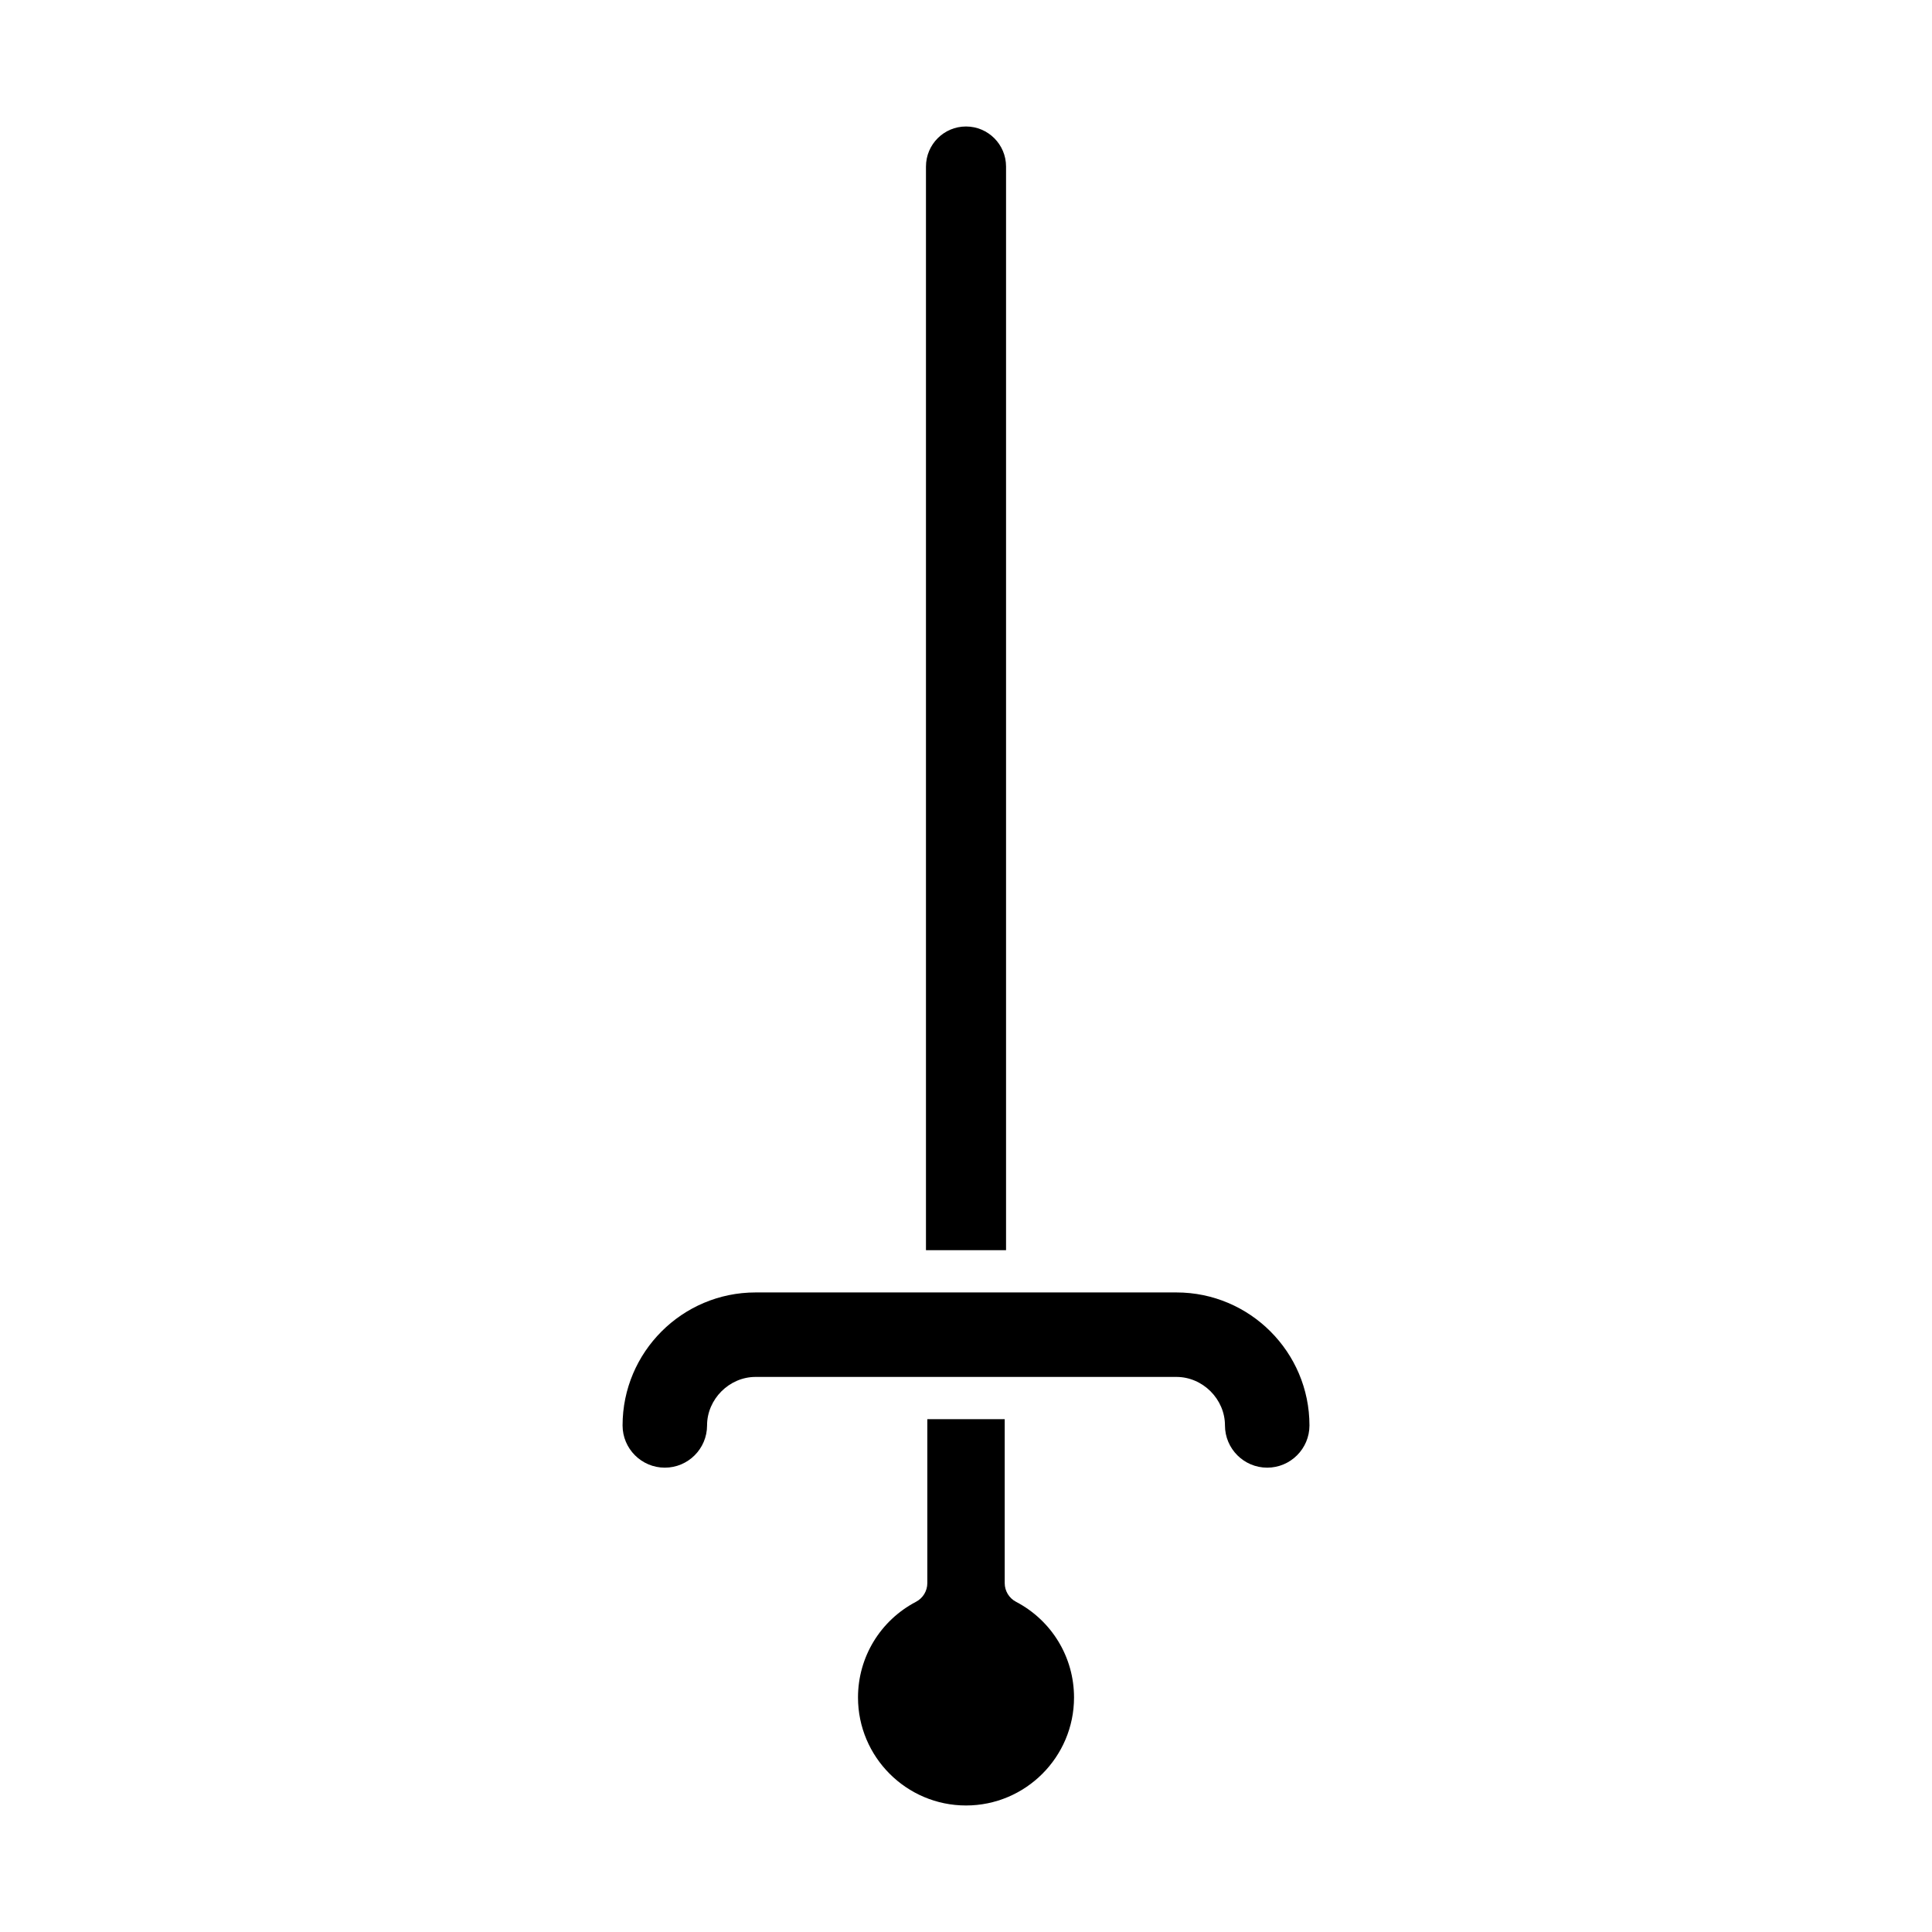 <?xml version="1.0" encoding="UTF-8"?>
<!-- Uploaded to: SVG Repo, www.svgrepo.com, Generator: SVG Repo Mixer Tools -->
<svg fill="#000000" width="800px" height="800px" version="1.1" viewBox="144 144 512 512" xmlns="http://www.w3.org/2000/svg">
 <g>
  <path d="m389.39 188.13v287.18h21.223v-287.18c0-5.852-4.762-10.609-10.609-10.609-5.852-0.004-10.613 4.758-10.613 10.609z"/>
  <path d="m389.75 520.09v43.445c0 2.082-1.152 3.992-3 4.957-9.48 4.965-15.371 14.684-15.371 25.355 0 15.781 12.84 28.625 28.625 28.625 15.781 0 28.625-12.84 28.625-28.625 0-10.672-5.894-20.387-15.371-25.355-1.848-0.965-3-2.875-3-4.957v-43.445z"/>
  <path d="m455.77 486.51h-111.54c-19.434 0-35.242 15.809-35.242 35.242 0 6.176 5.023 11.195 11.195 11.195s11.195-5.019 11.195-11.195c0-6.969 5.887-12.852 12.852-12.852h111.54c6.969 0 12.859 5.883 12.859 12.852 0 6.176 5.023 11.195 11.195 11.195 6.172 0 11.195-5.019 11.195-11.195-0.004-19.434-15.816-35.242-35.25-35.242z"/>
 </g>
</svg>